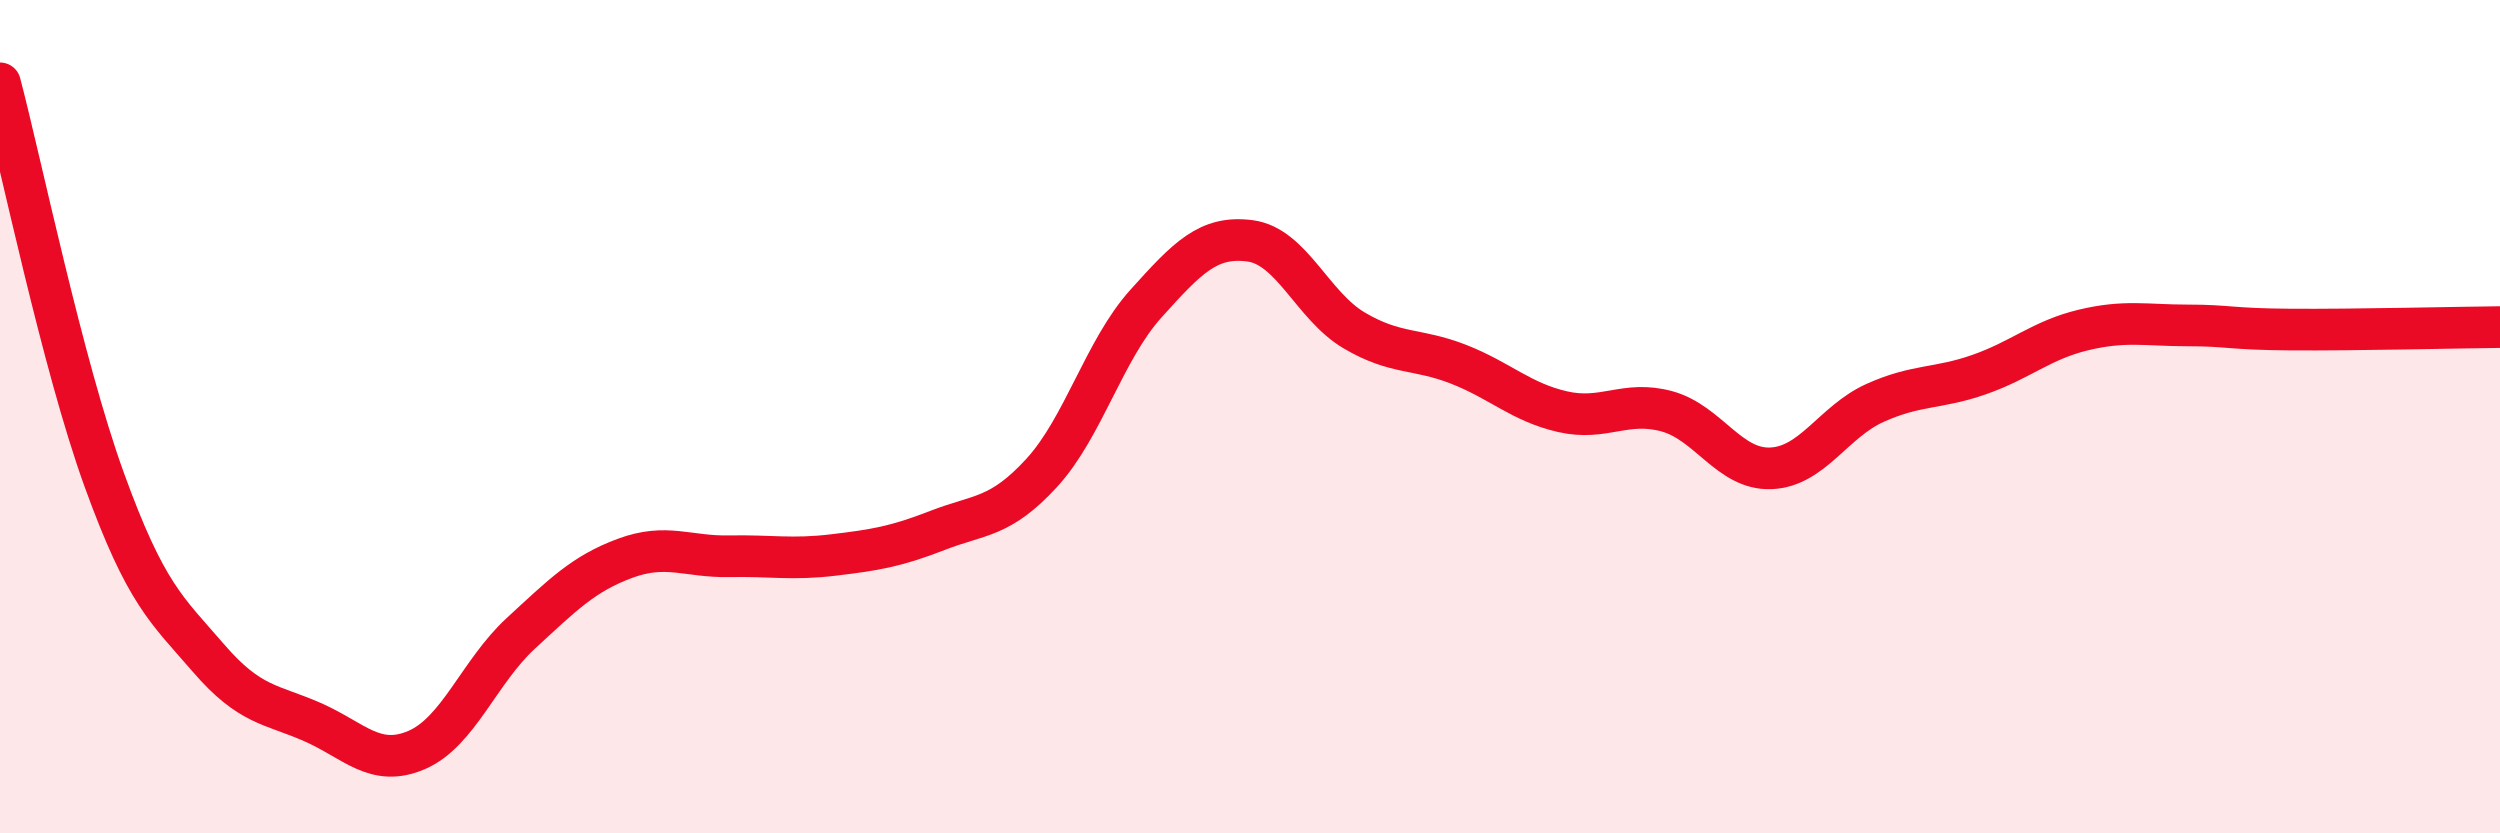 
    <svg width="60" height="20" viewBox="0 0 60 20" xmlns="http://www.w3.org/2000/svg">
      <path
        d="M 0,2 C 0.5,3.9 1.5,8.75 2.5,11.51 C 3.5,14.27 4,14.63 5,15.79 C 6,16.95 6.5,16.89 7.5,17.33 C 8.5,17.77 9,18.43 10,18 C 11,17.57 11.5,16.12 12.5,15.2 C 13.5,14.28 14,13.77 15,13.4 C 16,13.03 16.5,13.37 17.5,13.35 C 18.5,13.33 19,13.44 20,13.32 C 21,13.2 21.5,13.12 22.5,12.73 C 23.5,12.34 24,12.44 25,11.35 C 26,10.26 26.5,8.4 27.5,7.29 C 28.5,6.18 29,5.65 30,5.78 C 31,5.91 31.5,7.34 32.5,7.93 C 33.5,8.52 34,8.35 35,8.74 C 36,9.13 36.5,9.65 37.5,9.88 C 38.5,10.11 39,9.6 40,9.87 C 41,10.14 41.5,11.28 42.5,11.24 C 43.5,11.2 44,10.12 45,9.67 C 46,9.22 46.5,9.34 47.5,8.99 C 48.5,8.64 49,8.16 50,7.92 C 51,7.68 51.5,7.81 52.5,7.81 C 53.5,7.81 53.5,7.9 55,7.91 C 56.5,7.92 59,7.86 60,7.85L60 20L0 20Z"
        fill="#EB0A25"
        opacity="0.1"
        stroke-linecap="round"
        stroke-linejoin="round"
      />
      <path
        d="M 0,2 C 0.5,3.9 1.5,8.75 2.5,11.51 C 3.5,14.27 4,14.63 5,15.79 C 6,16.95 6.5,16.89 7.5,17.33 C 8.5,17.77 9,18.43 10,18 C 11,17.57 11.5,16.12 12.5,15.2 C 13.5,14.28 14,13.77 15,13.4 C 16,13.03 16.5,13.37 17.5,13.35 C 18.5,13.33 19,13.44 20,13.32 C 21,13.2 21.5,13.12 22.5,12.73 C 23.5,12.34 24,12.44 25,11.35 C 26,10.26 26.5,8.4 27.5,7.29 C 28.5,6.18 29,5.65 30,5.78 C 31,5.91 31.5,7.34 32.5,7.93 C 33.5,8.52 34,8.35 35,8.74 C 36,9.13 36.5,9.65 37.5,9.88 C 38.5,10.11 39,9.6 40,9.87 C 41,10.14 41.5,11.28 42.5,11.24 C 43.5,11.2 44,10.12 45,9.67 C 46,9.22 46.5,9.34 47.5,8.99 C 48.5,8.64 49,8.16 50,7.92 C 51,7.68 51.5,7.81 52.5,7.81 C 53.5,7.81 53.5,7.9 55,7.91 C 56.5,7.92 59,7.86 60,7.85"
        stroke="#EB0A25"
        stroke-width="1"
        fill="none"
        stroke-linecap="round"
        stroke-linejoin="round"
      />
    </svg>
  